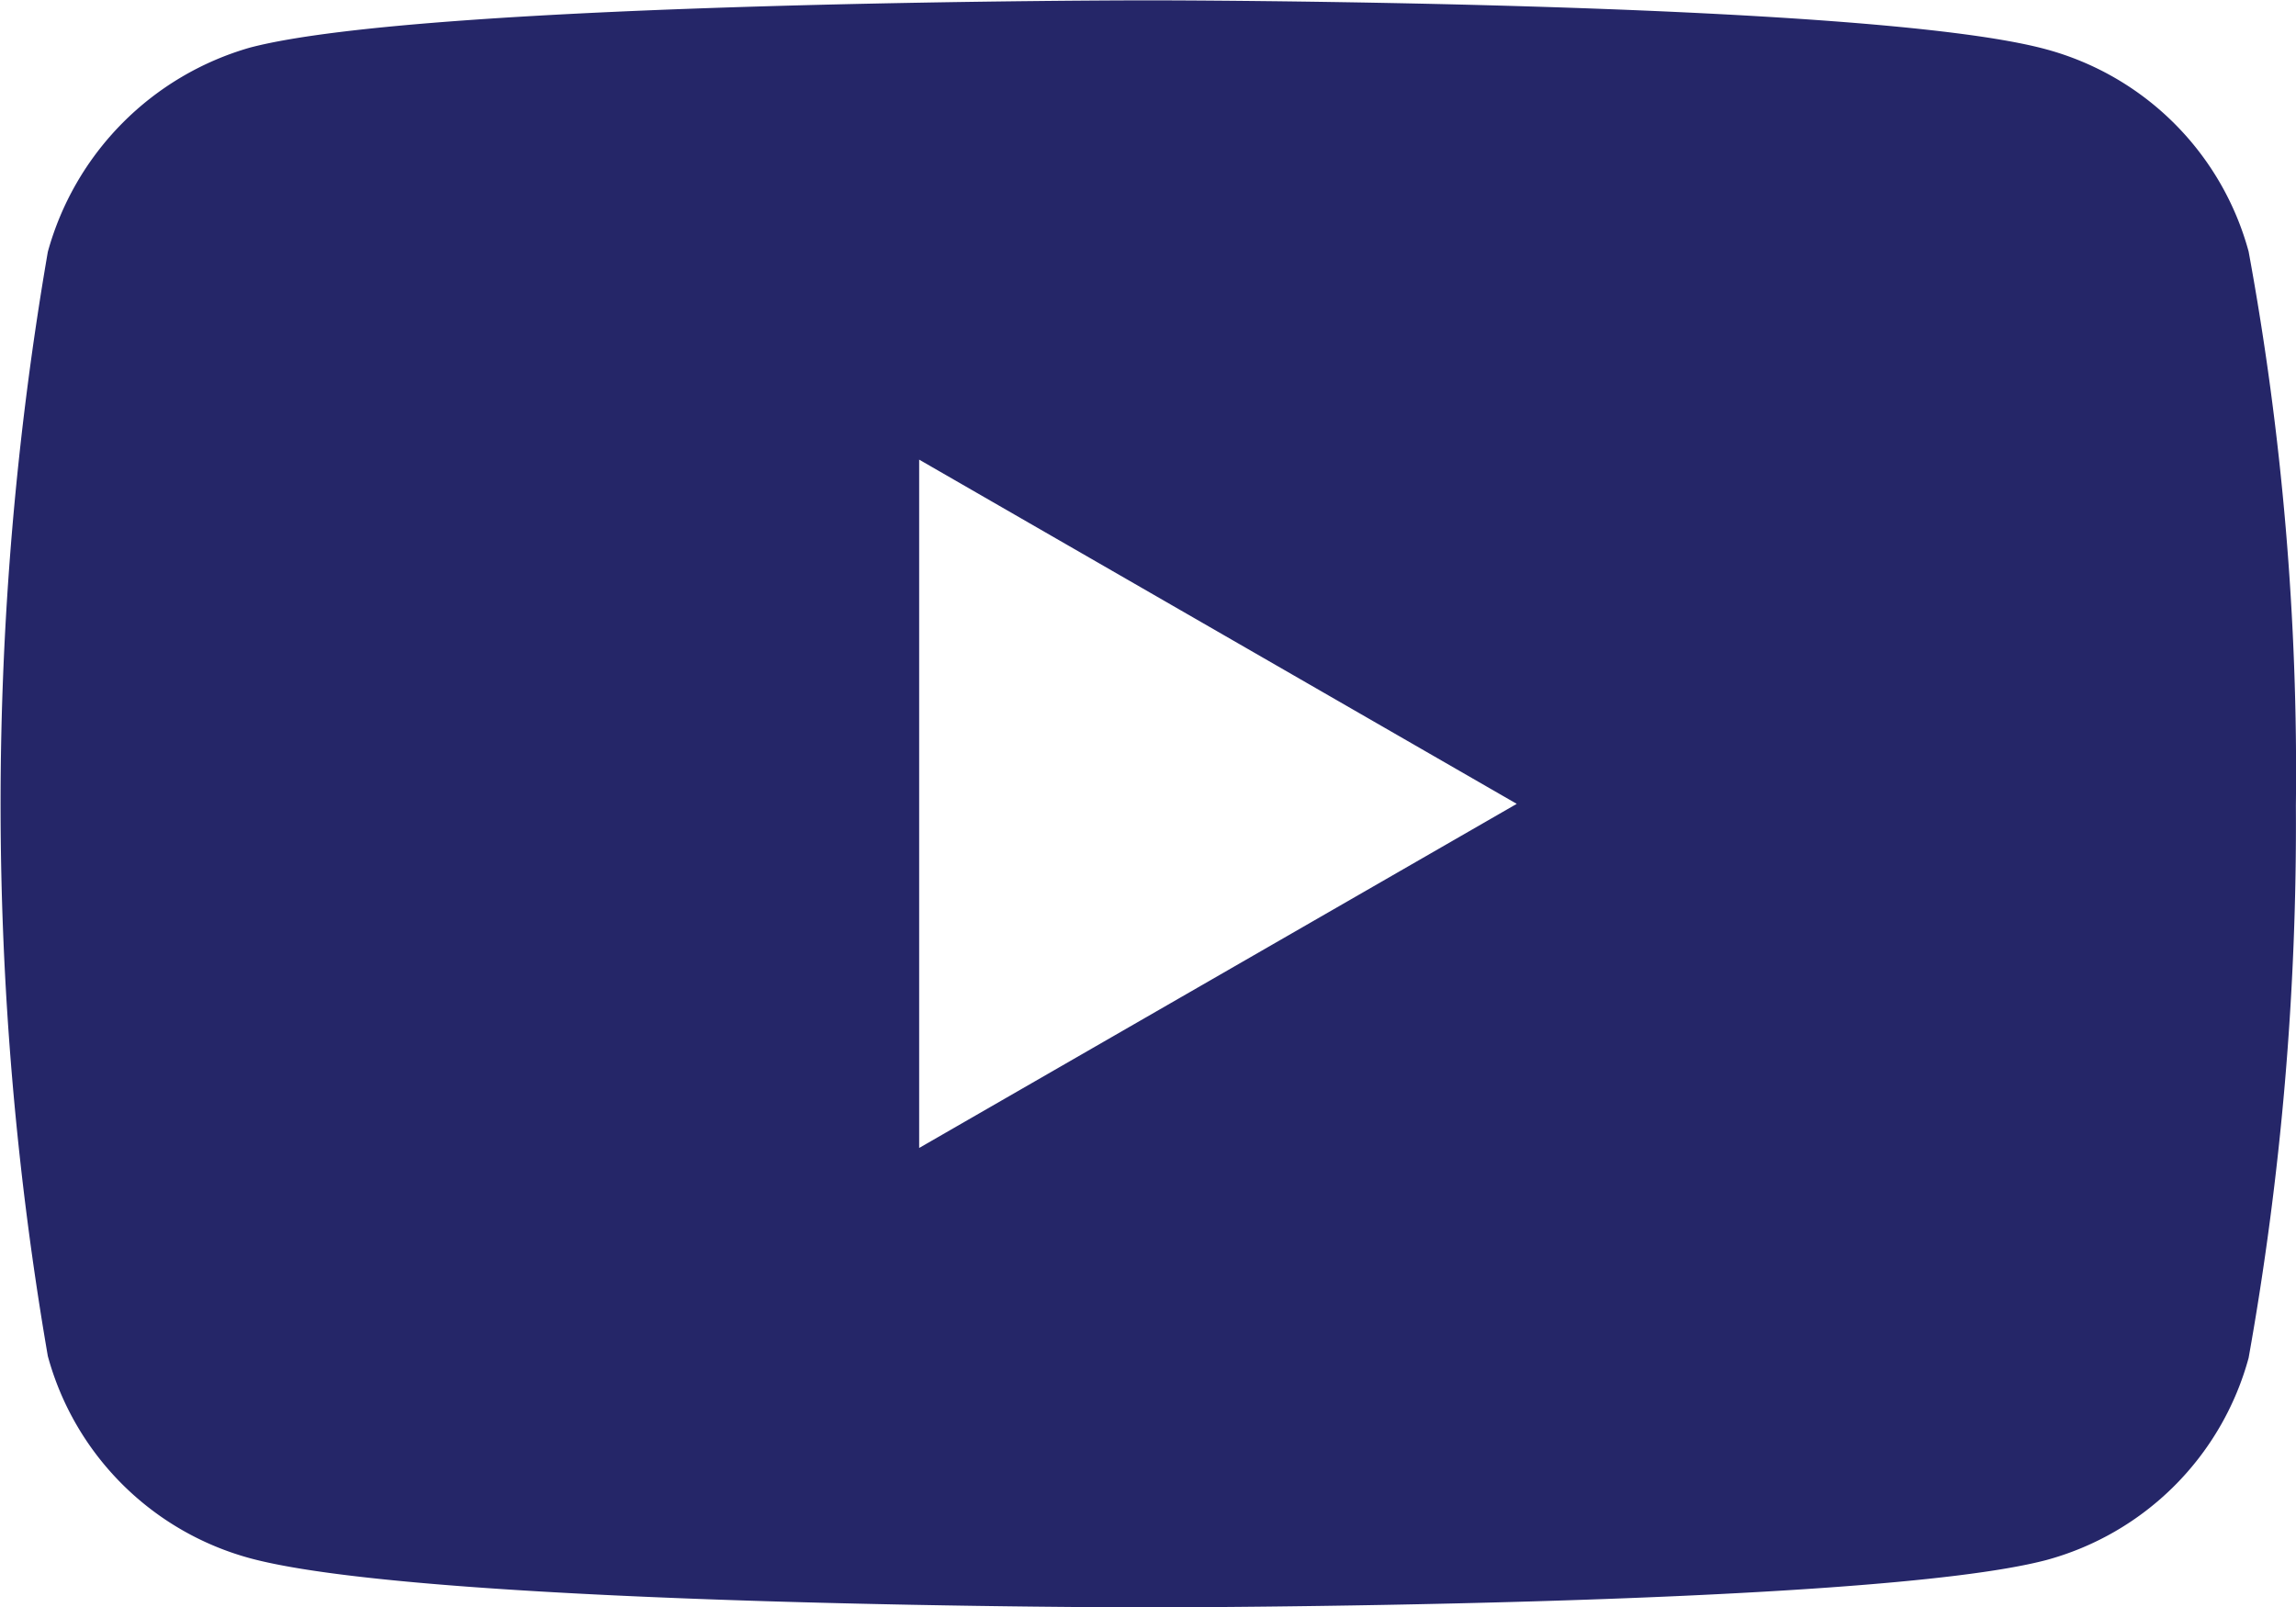 <svg xmlns="http://www.w3.org/2000/svg" width="20.448" height="14.317" viewBox="0 0 20.448 14.317">
  <path id="Path_5001" data-name="Path 5001" d="M346.41,327.215a2.562,2.562,0,0,0-1.8-1.8c-1.6-.437-8-.437-8-.437s-6.4,0-8,.421a2.615,2.615,0,0,0-1.8,1.819,28.944,28.944,0,0,0,0,9.836,2.563,2.563,0,0,0,1.8,1.8c1.617.438,8,.438,8,.438s6.4,0,8-.422a2.563,2.563,0,0,0,1.8-1.8,27.009,27.009,0,0,0,.421-4.918A25.632,25.632,0,0,0,346.41,327.215ZM334.57,335.2v-6.131l5.322,3.066Z" transform="translate(-326.384 -324.975)" fill="#252668"/>
</svg>
